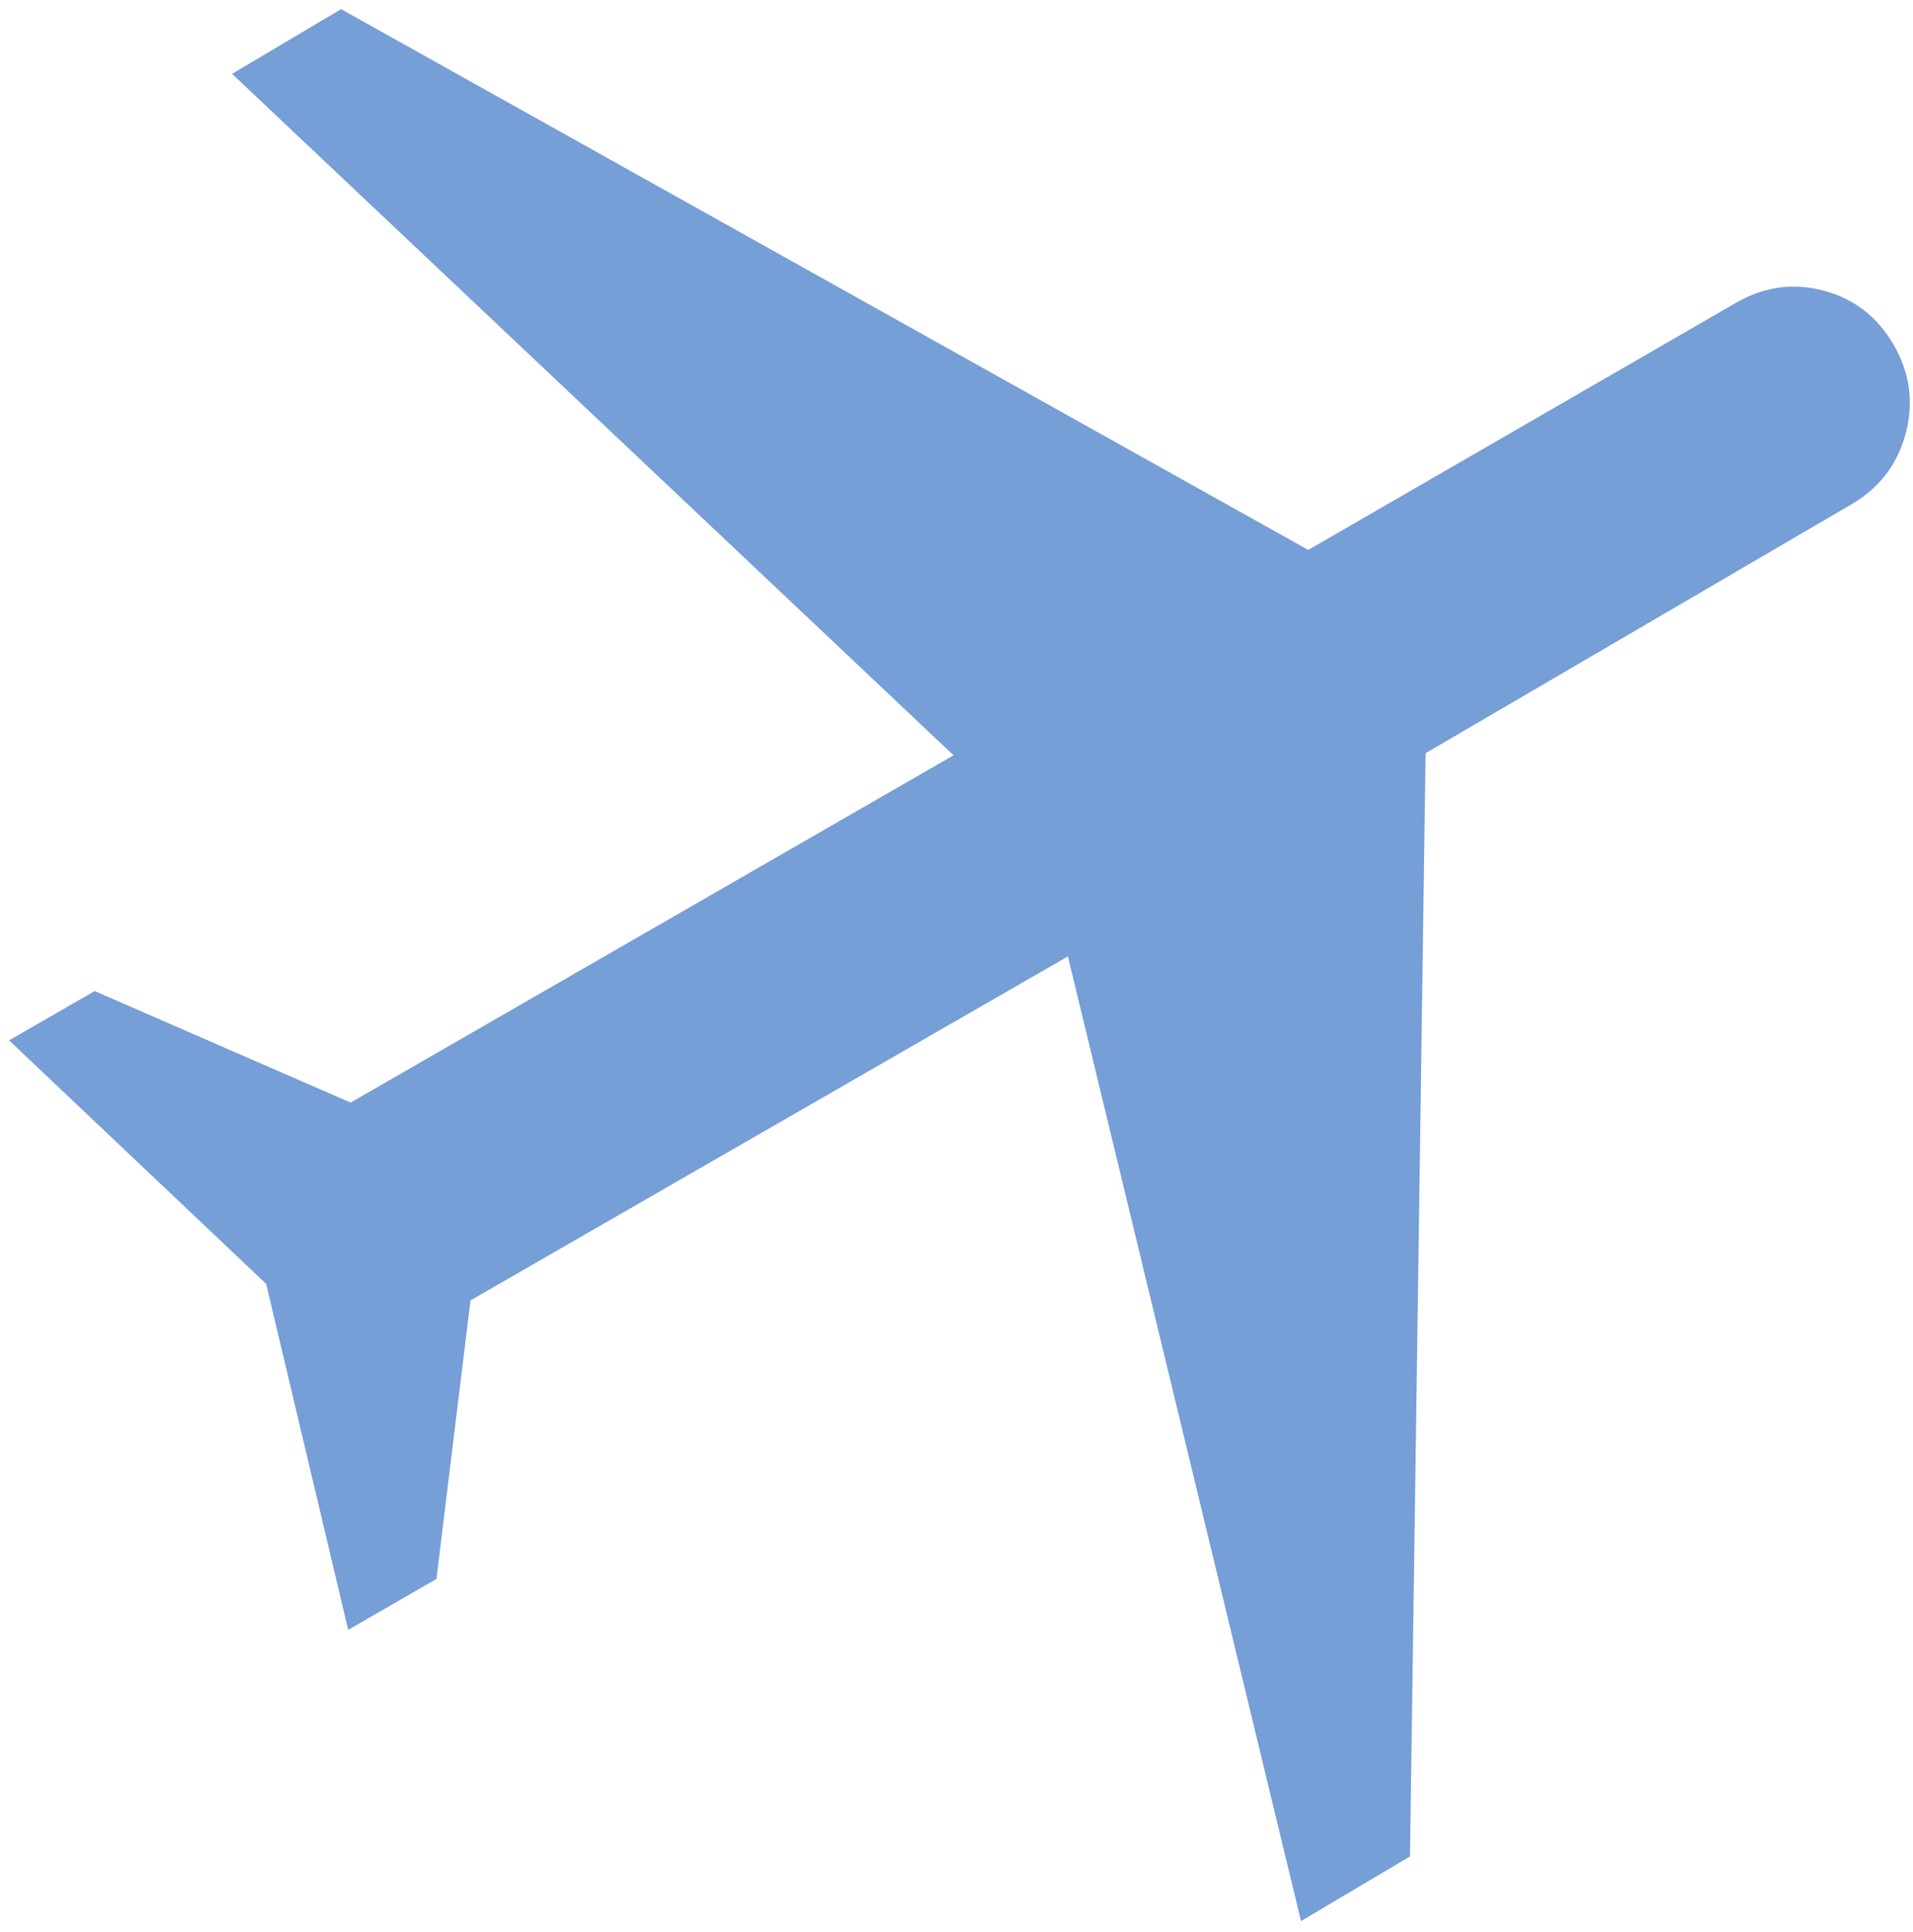 <svg width="106" height="107" viewBox="0 0 106 107" fill="none" xmlns="http://www.w3.org/2000/svg">
<path d="M14.748 71.117L0.503 57.628L5.245 54.897L19.427 61.075L52.837 41.838L12.86 4.091L18.9 0.506L72.491 30.462L96.198 16.769C97.755 15.873 99.376 15.651 101.061 16.102C102.743 16.553 104.033 17.555 104.933 19.11C105.833 20.664 106.052 22.303 105.59 24.027C105.13 25.742 104.122 27.05 102.564 27.951L78.993 41.721L78.128 102.833L72.09 106.412L59.173 52.977L26.07 72.032L24.183 87.462L19.294 90.282L14.748 71.117Z" fill="#769ED7"/>
</svg>
